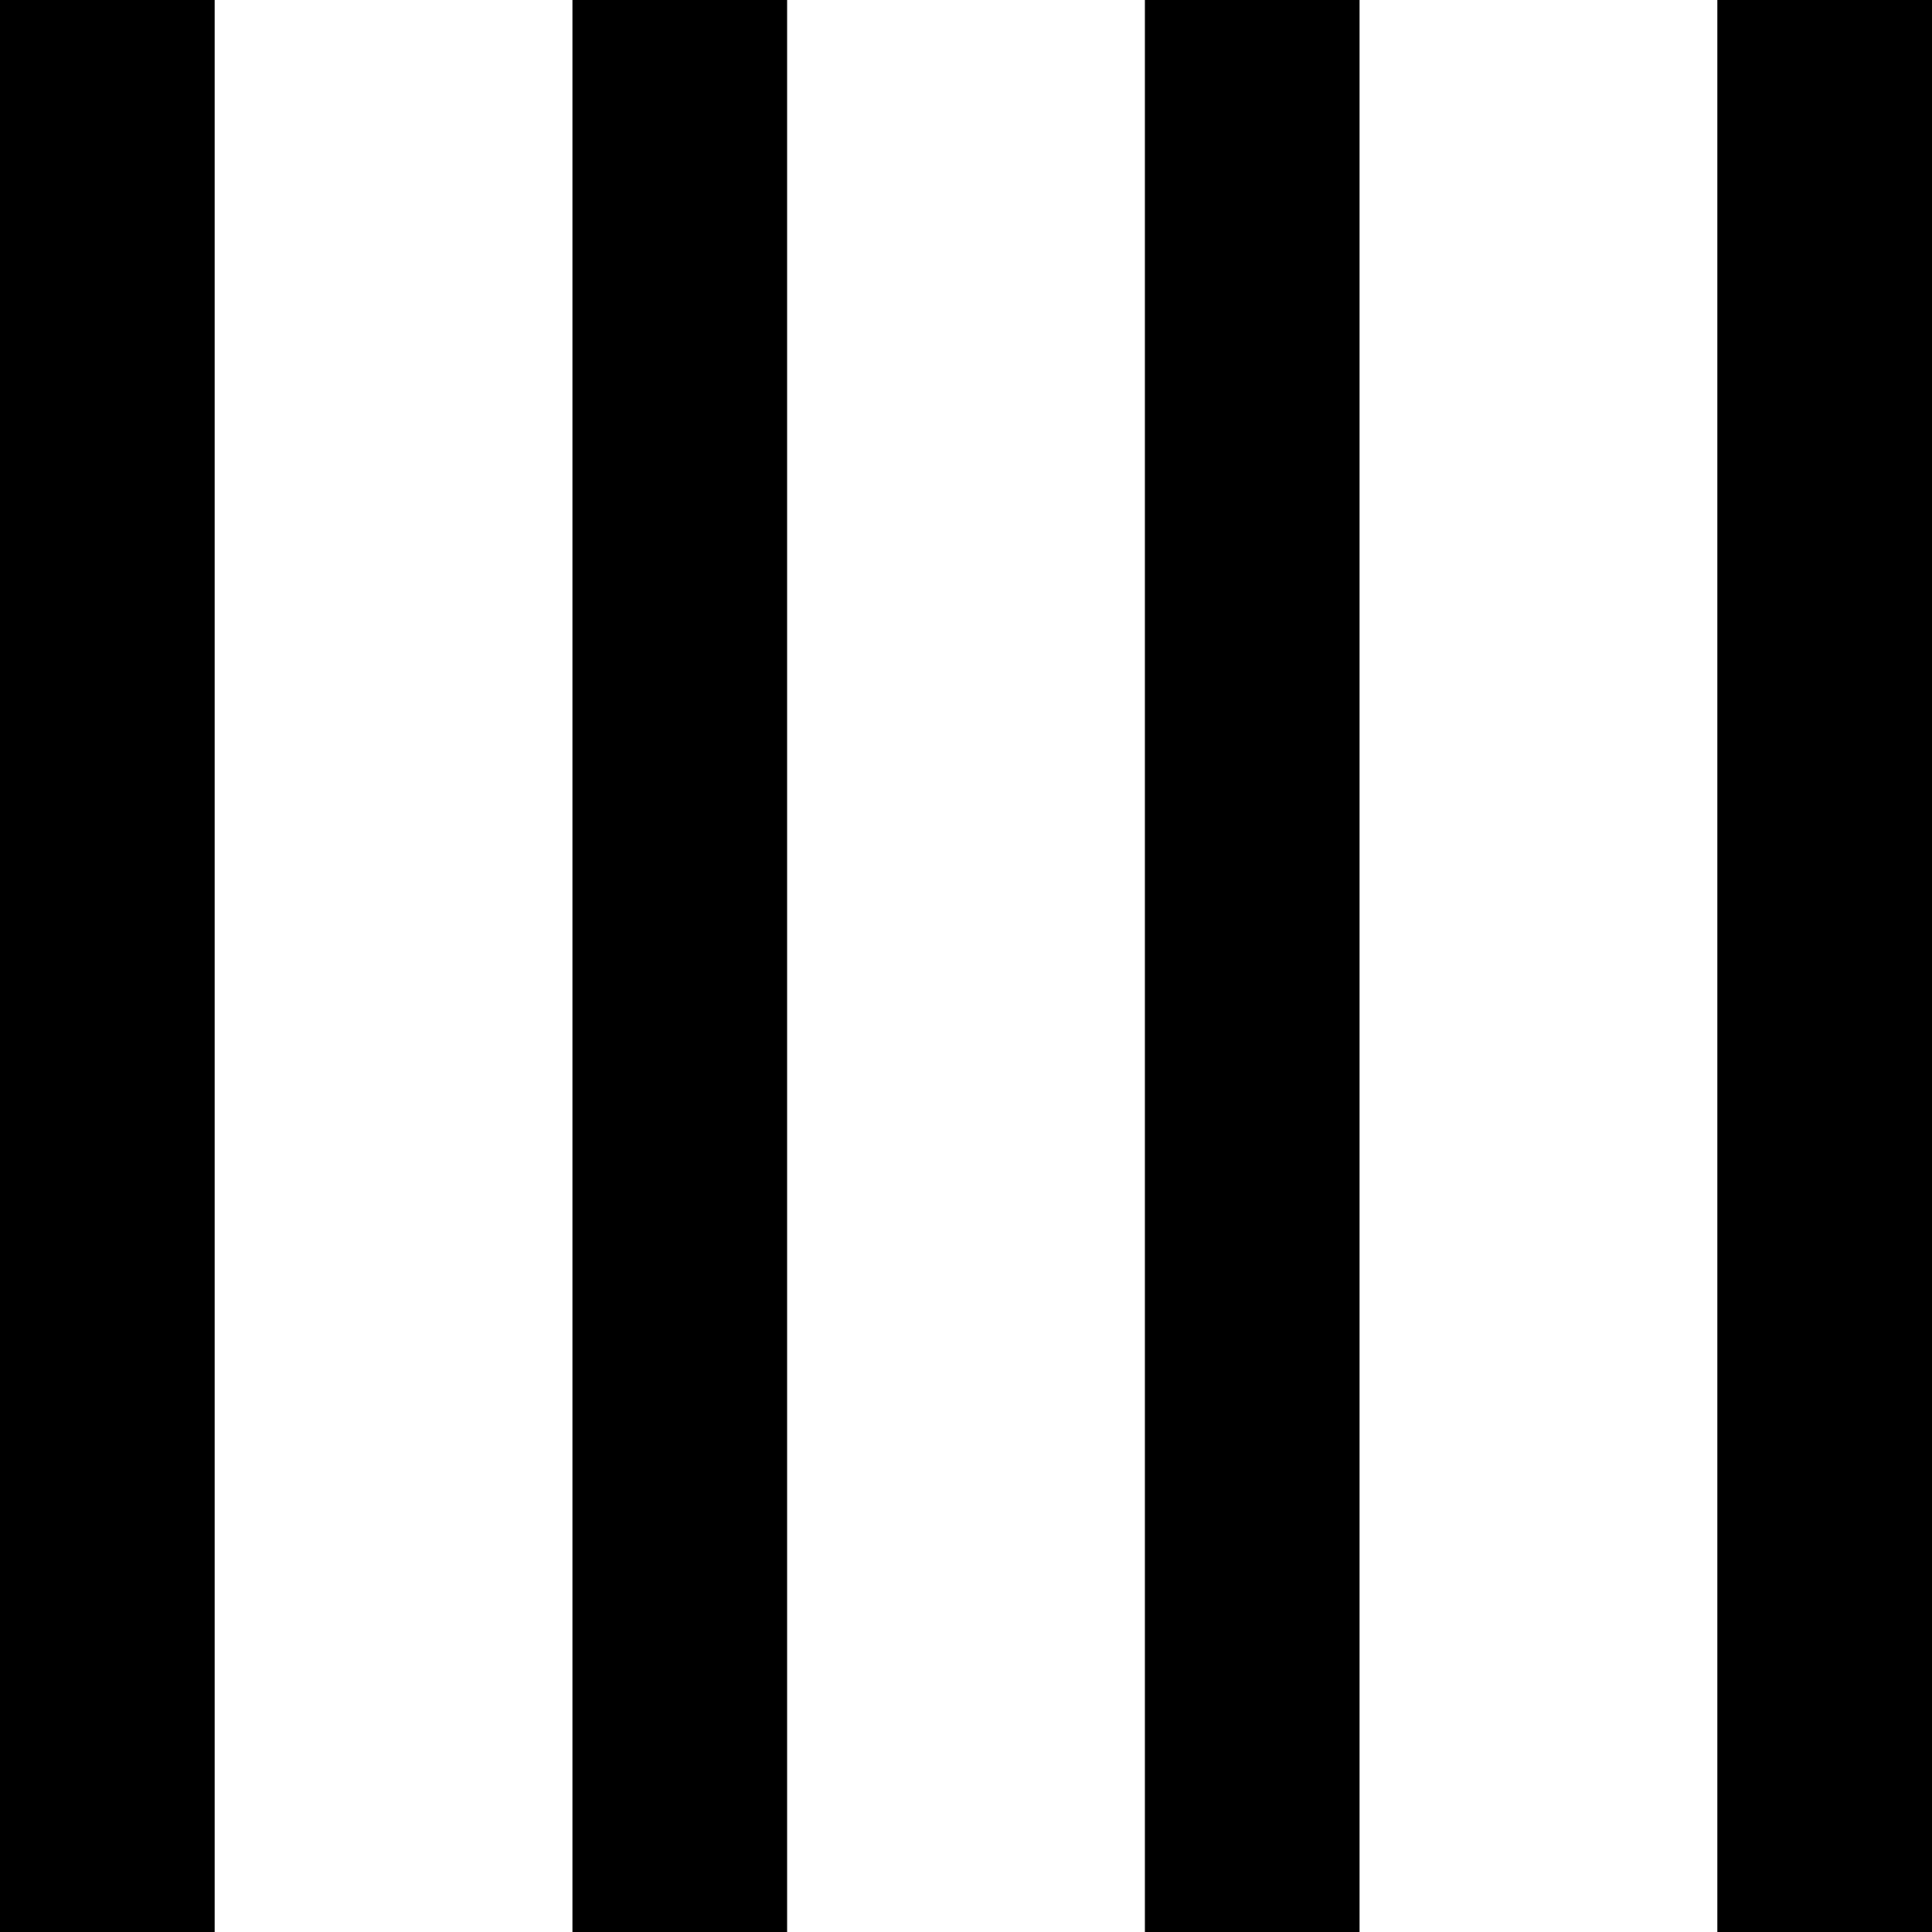 <svg width="432" height="432" viewBox="0 0 432 432" fill="none" xmlns="http://www.w3.org/2000/svg">
<path d="M48 24V0H0V24V408V432H48V408V24ZM176 24V0H128V24V408V432H176V408V24ZM304 0H256V24V408V432H304V408V24V0ZM432 24V0H384V24V408V432H432V408V24Z" fill="black"/>
</svg>
